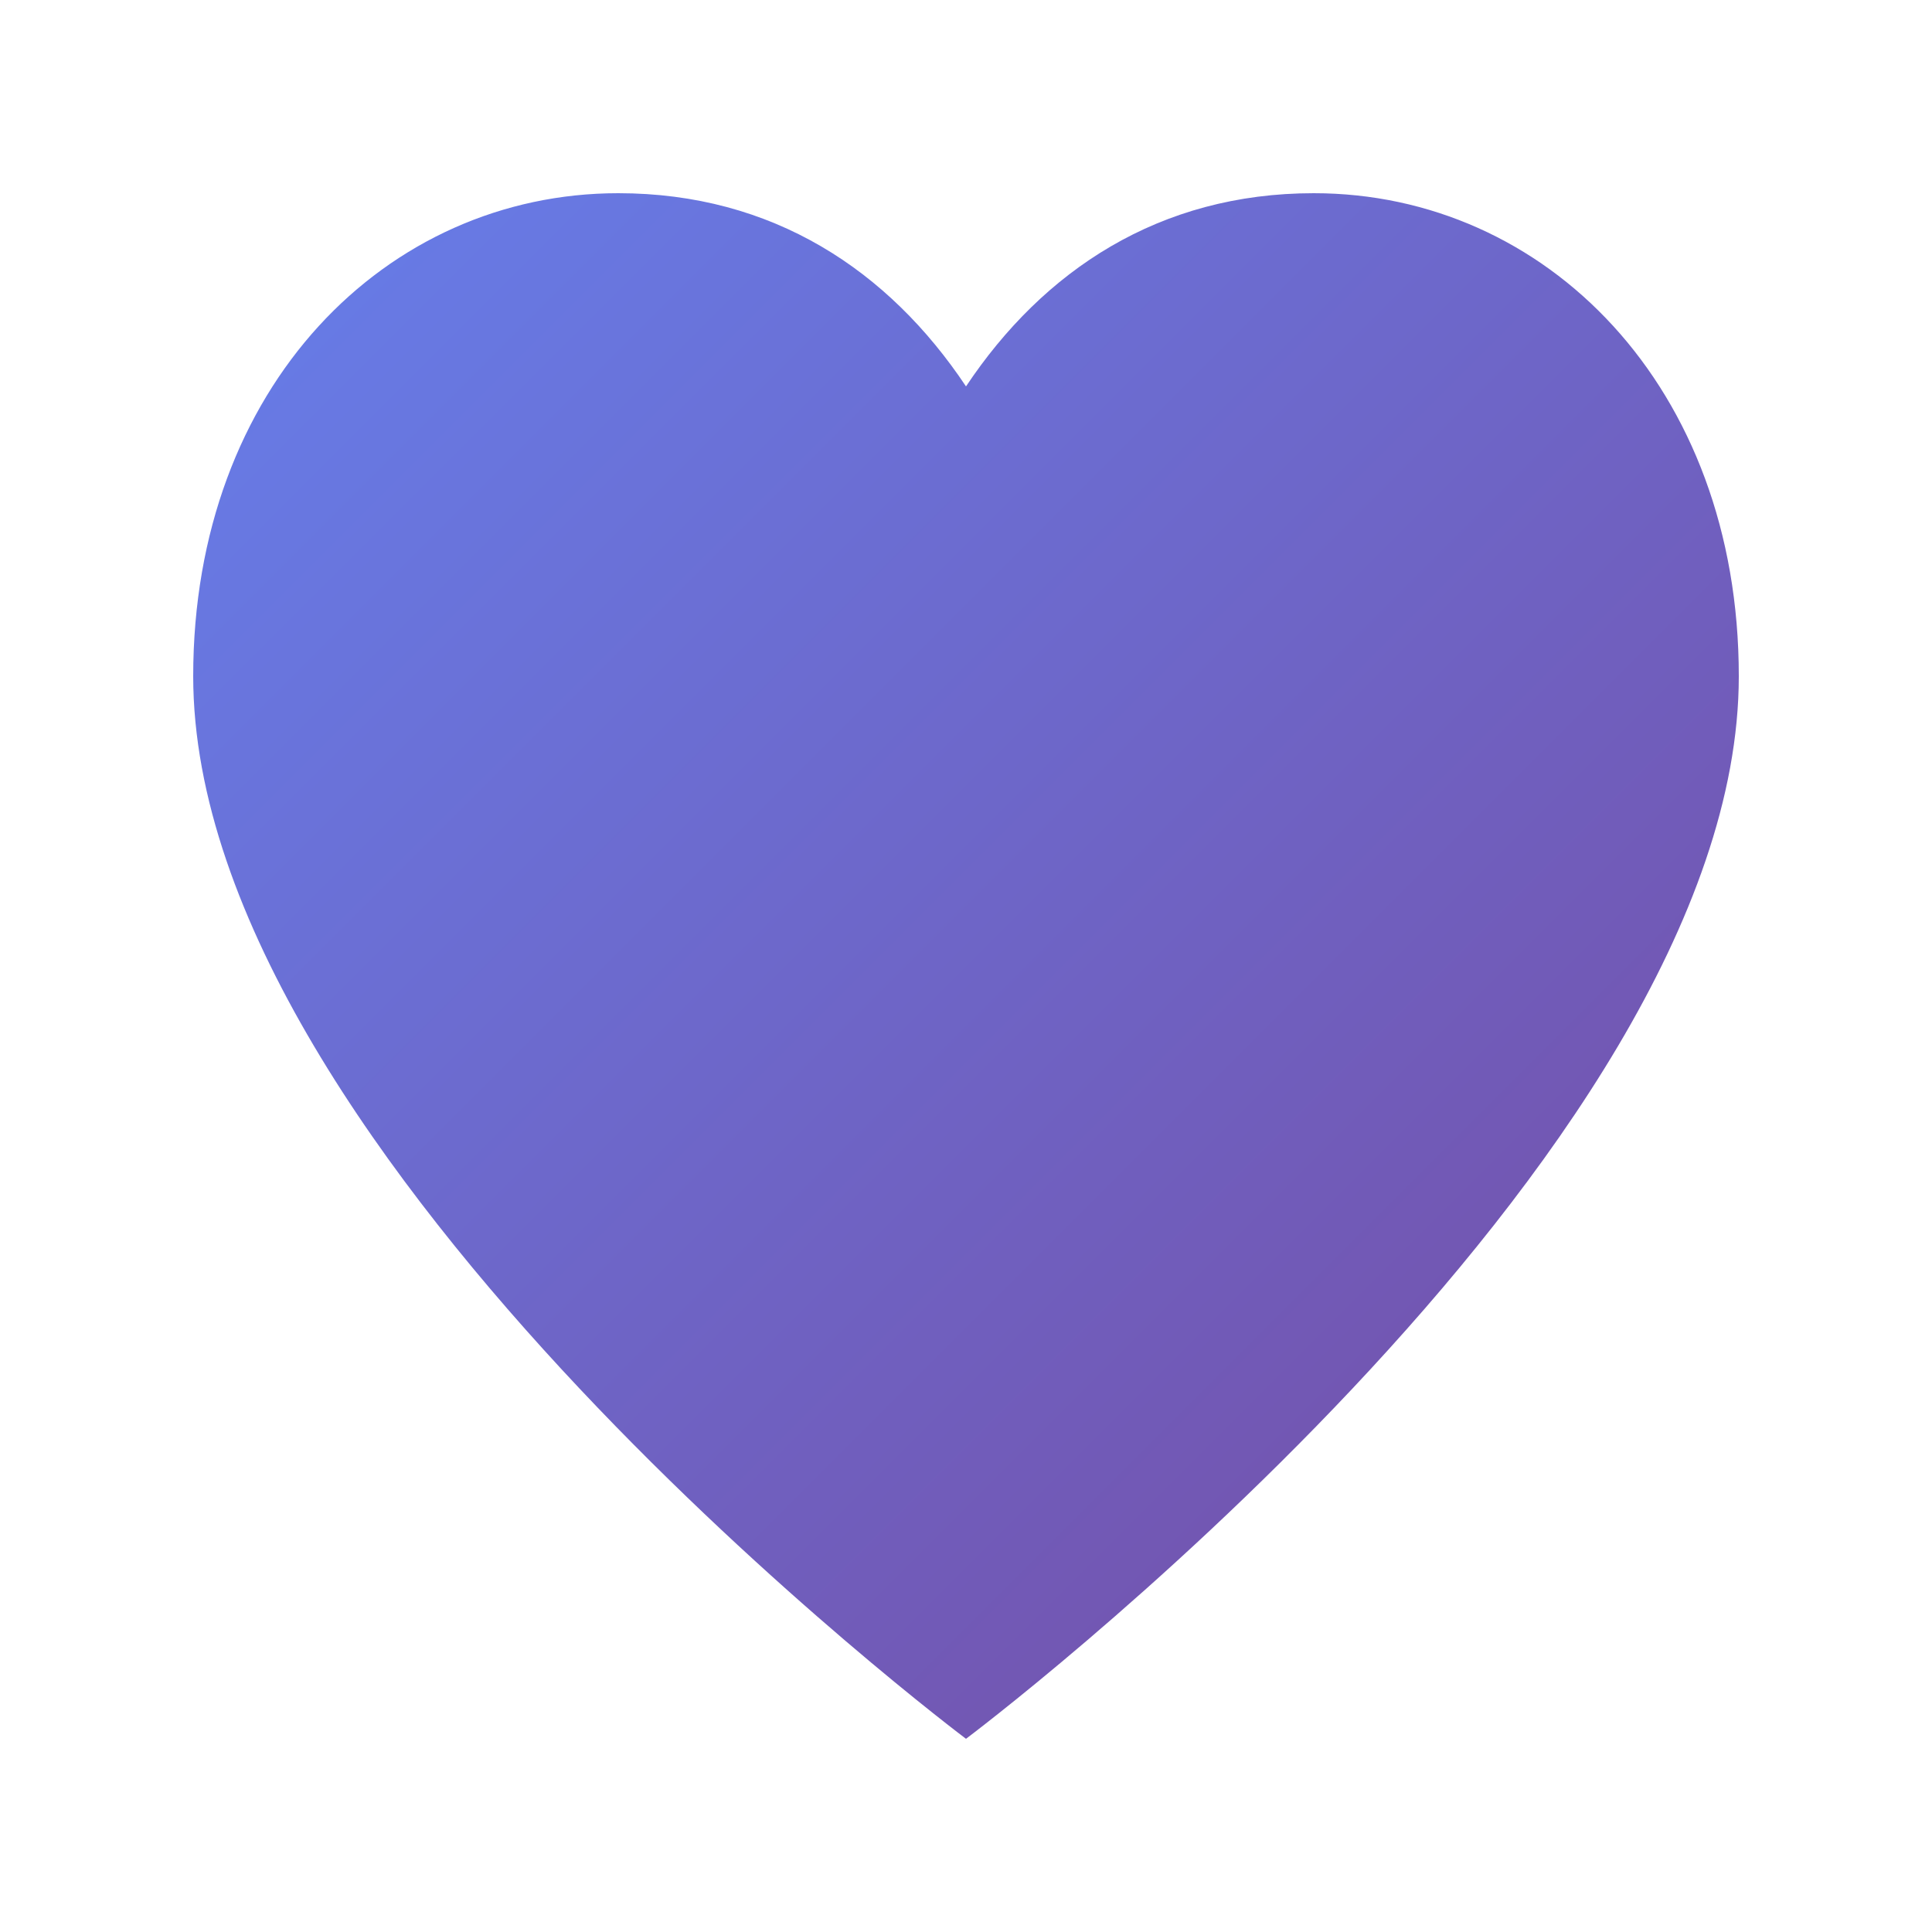 <svg xmlns="http://www.w3.org/2000/svg" viewBox="0 0 100 100">
  <defs>
    <linearGradient id="heartGradient" x1="0%" y1="0%" x2="100%" y2="100%">
      <stop offset="0%" style="stop-color:#667eea;stop-opacity:1" />
      <stop offset="100%" style="stop-color:#764ba2;stop-opacity:1" />
    </linearGradient>
  </defs>
  <path d="M50,90 C50,90 10,60 10,35 C10,20 20,10 32,10 C40,10 46,14 50,20 C54,14 60,10 68,10 C80,10 90,20 90,35 C90,60 50,90 50,90 Z" fill="url(#heartGradient)" />
</svg>
